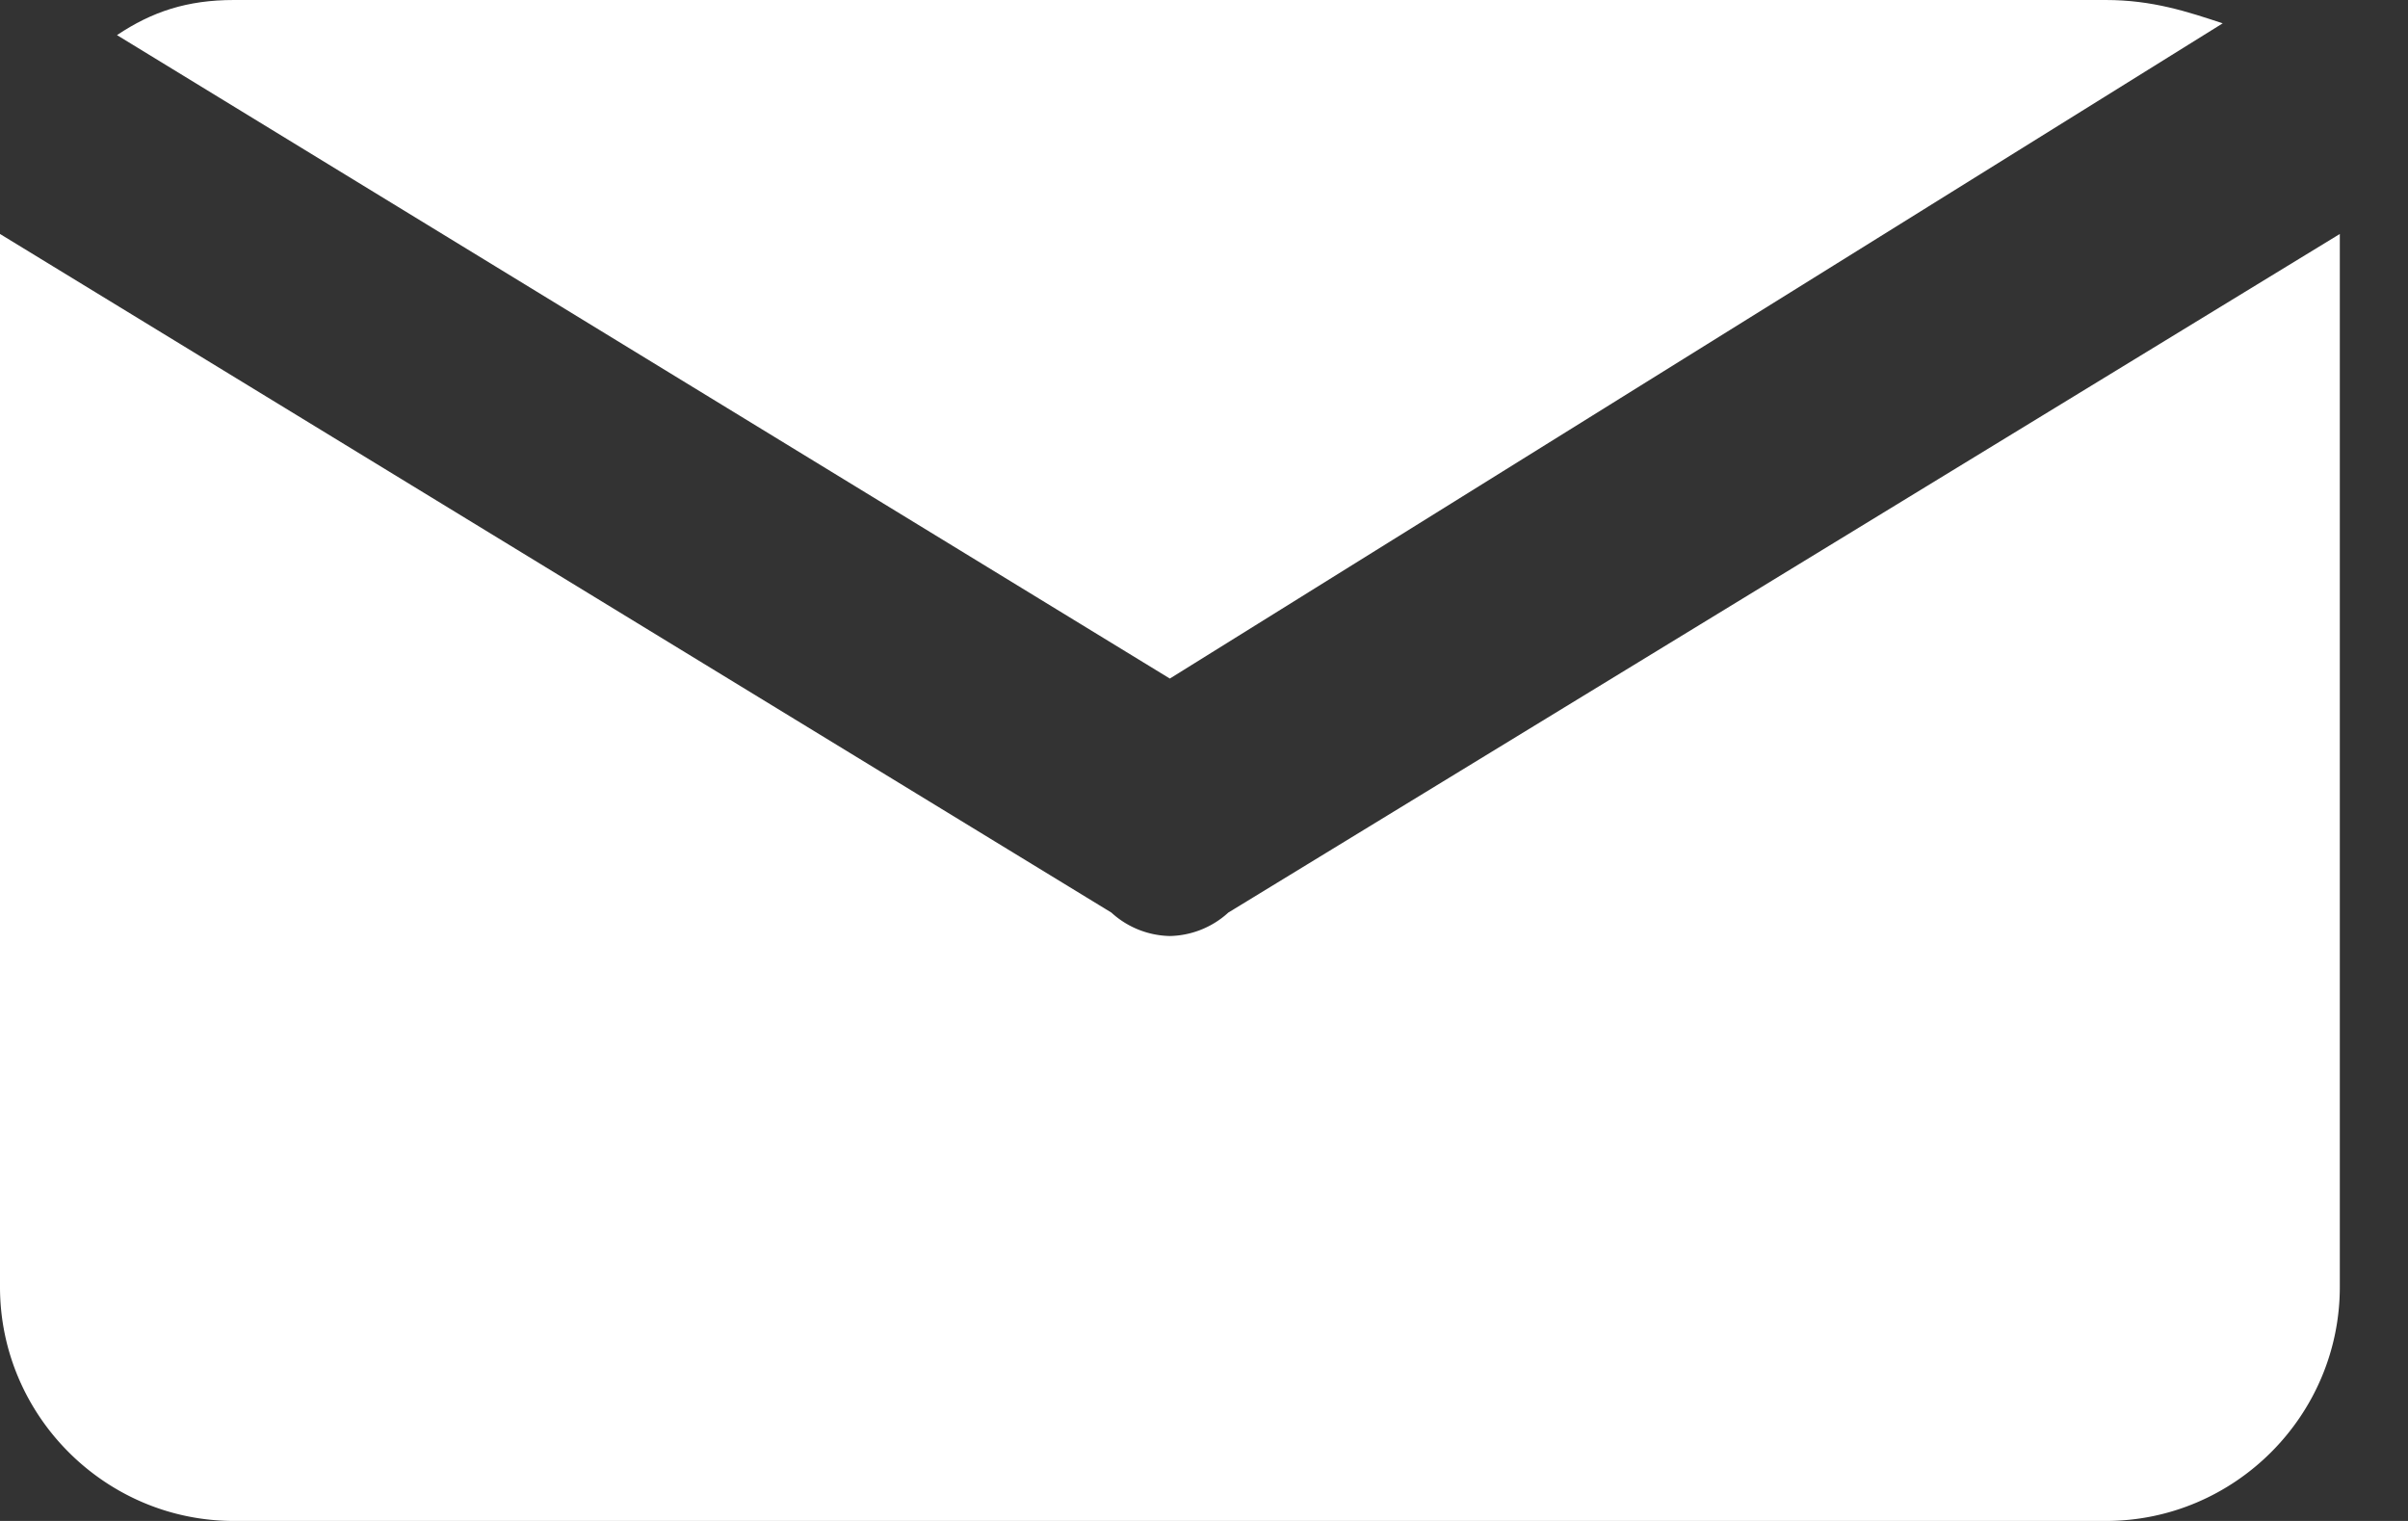 <svg width="19" height="12" fill="none" xmlns="http://www.w3.org/2000/svg"><rect width="100%" height="100%" fill="#333333" stroke="none"/><path d="M9.23 5.354l8.308-5.17C17.262.093 16.985 0 16.615 0H1.846C1.476 0 1.2.092.923.277l8.308 5.077z" fill="#fff"/><path d="M9.692 7.2a.705.705 0 01-.461.185.705.705 0 01-.462-.185L0 1.846v8.308C0 11.169.83 12 1.846 12h14.77c1.015 0 1.846-.83 1.846-1.846V1.846L9.692 7.2z" fill="#fff"/></svg>